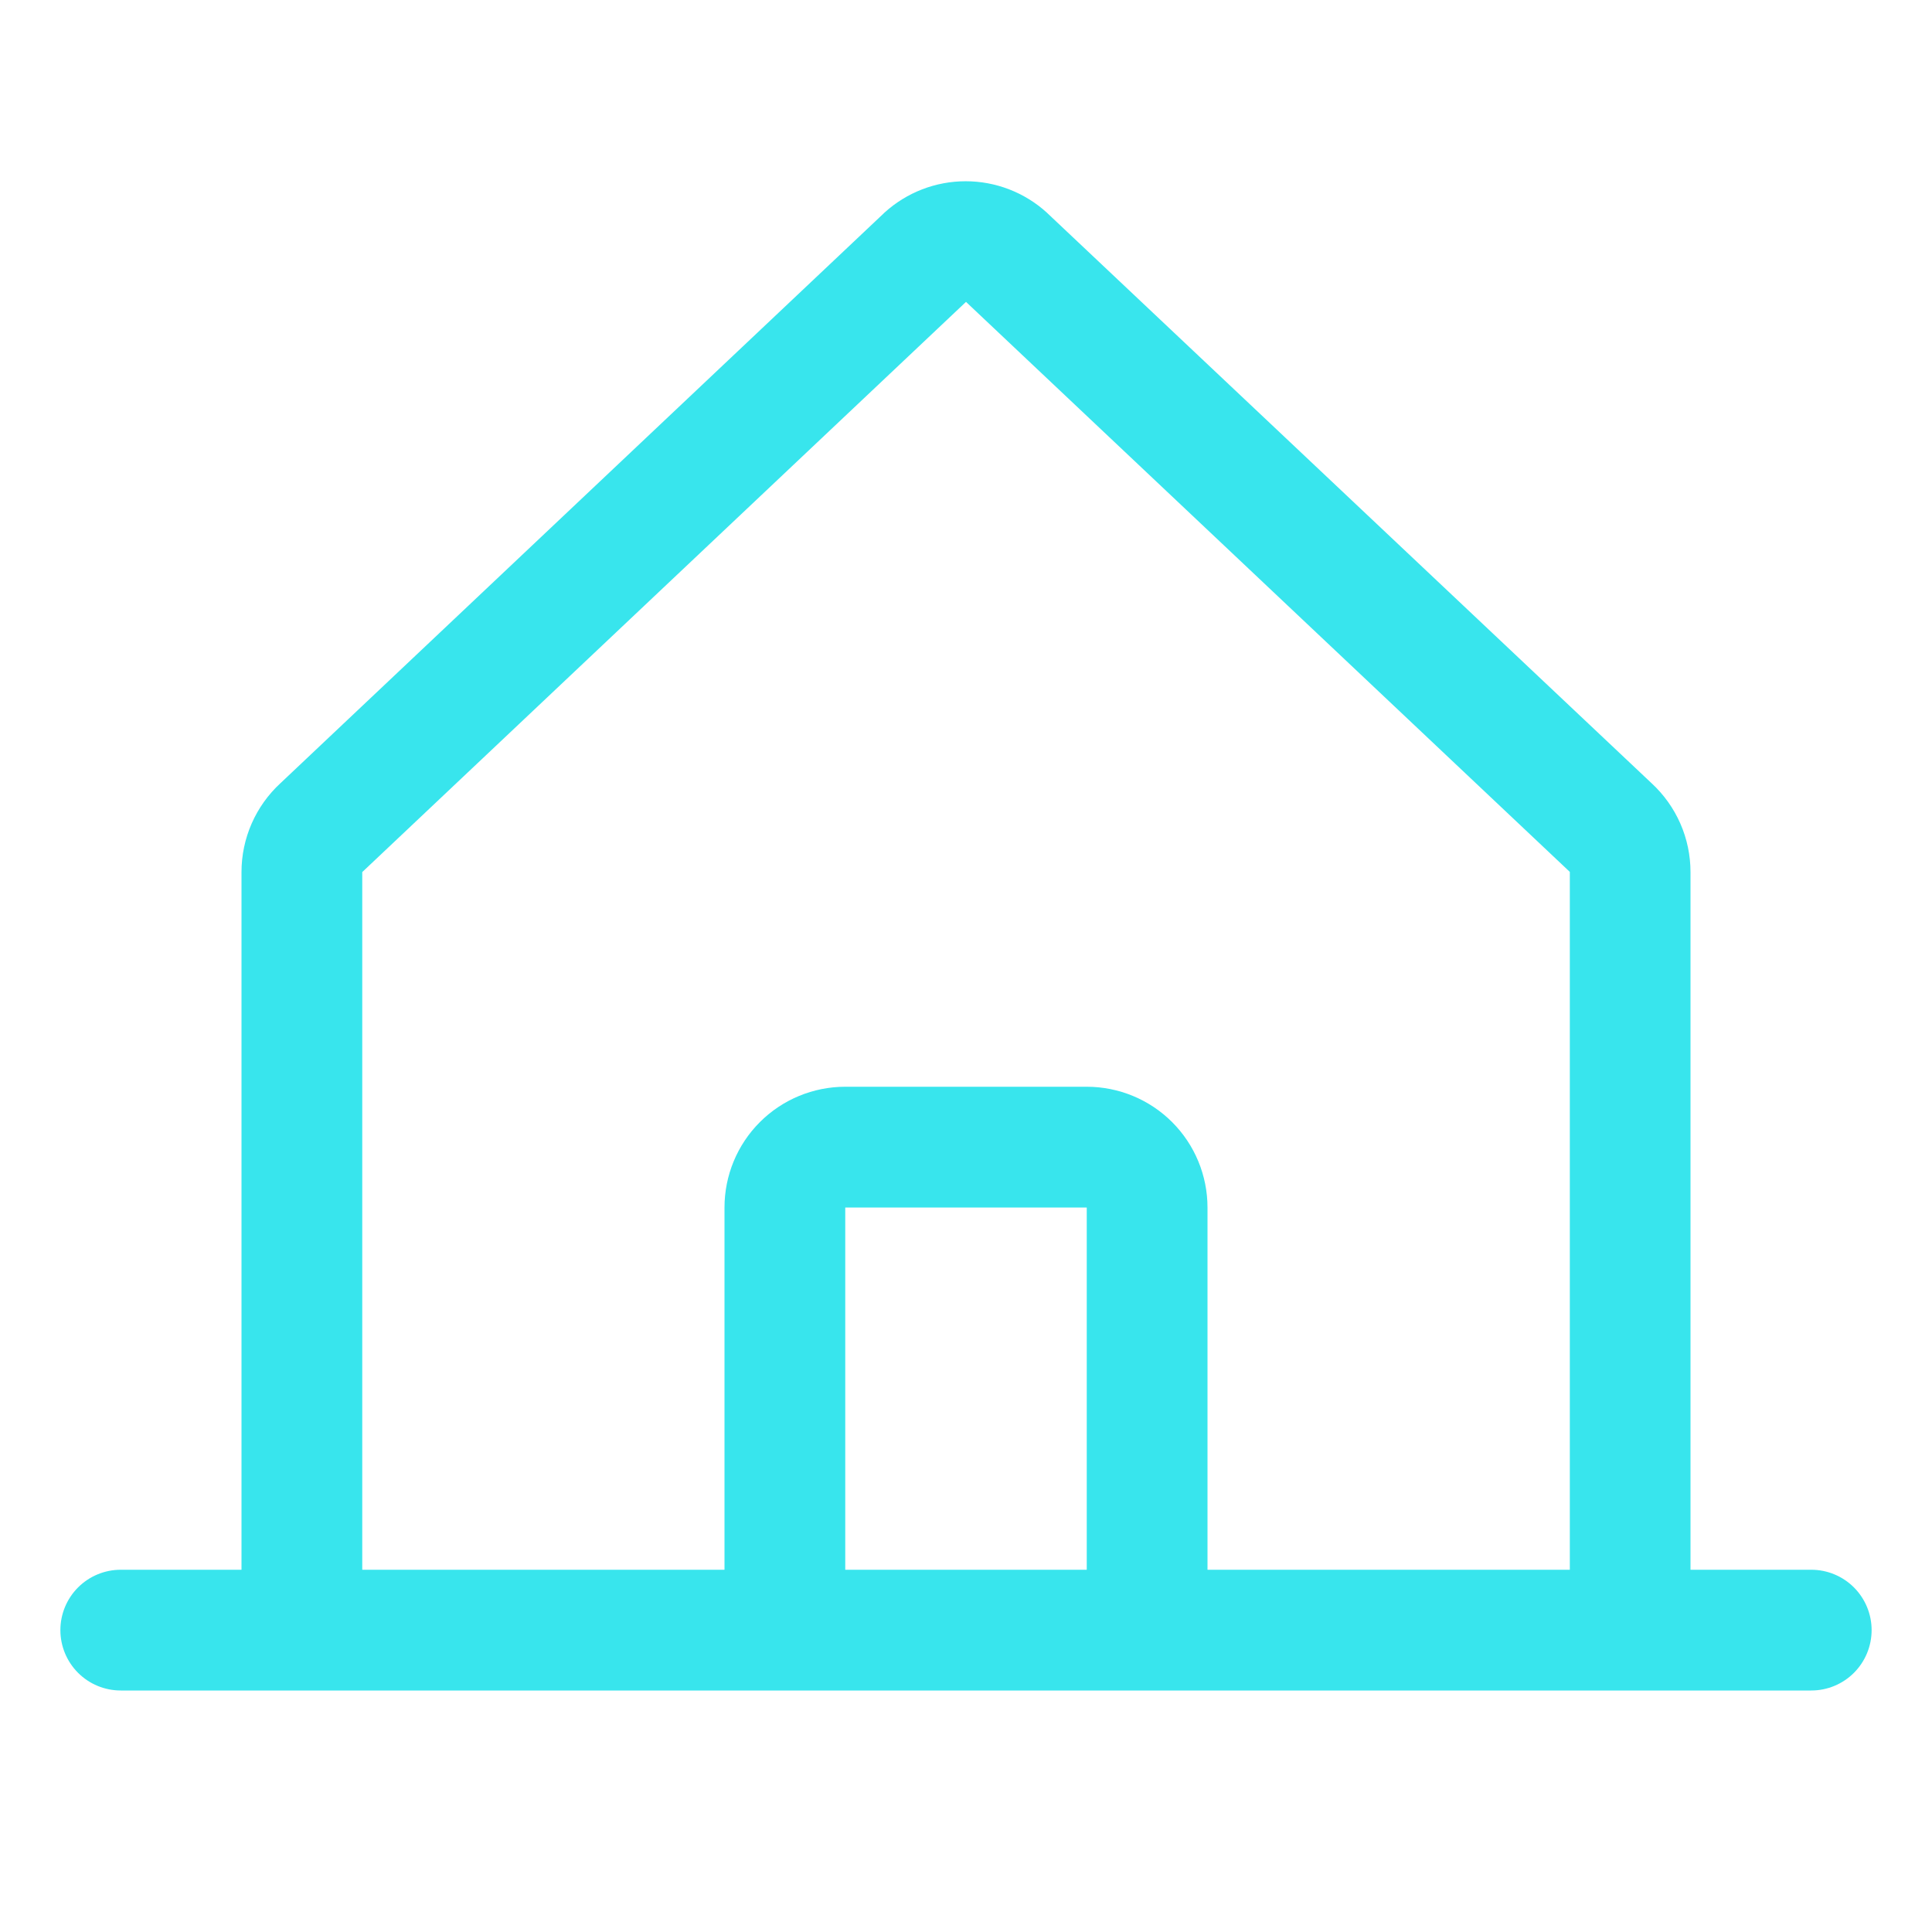 <svg width="134" height="134" viewBox="0 0 134 134" fill="none" xmlns="http://www.w3.org/2000/svg">
<path d="M125.625 108.875H117.25V60.483C117.25 59.324 117.01 58.178 116.544 57.116C116.078 56.055 115.397 55.102 114.544 54.317L72.669 14.808C72.648 14.79 72.629 14.771 72.611 14.751C71.07 13.348 69.06 12.571 66.976 12.571C64.892 12.571 62.883 13.348 61.342 14.751L61.284 14.808L19.456 54.317C18.603 55.102 17.922 56.055 17.456 57.116C16.99 58.178 16.75 59.324 16.75 60.483V108.875H8.375C7.264 108.875 6.199 109.316 5.414 110.101C4.629 110.887 4.188 111.952 4.188 113.062C4.188 114.173 4.629 115.238 5.414 116.024C6.199 116.809 7.264 117.25 8.375 117.25H125.625C126.736 117.25 127.801 116.809 128.586 116.024C129.371 115.238 129.812 114.173 129.812 113.062C129.812 111.952 129.371 110.887 128.586 110.101C127.801 109.316 126.736 108.875 125.625 108.875ZM25.125 60.483L25.183 60.431L67 20.938L108.823 60.42L108.88 60.473V108.875H83.75V83.75C83.75 81.529 82.868 79.399 81.297 77.828C79.726 76.257 77.596 75.375 75.375 75.375H58.625C56.404 75.375 54.274 76.257 52.703 77.828C51.132 79.399 50.25 81.529 50.25 83.75V108.875H25.125V60.483ZM75.375 108.875H58.625V83.75H75.375V108.875Z" fill="#38E5ED"/>
</svg>
